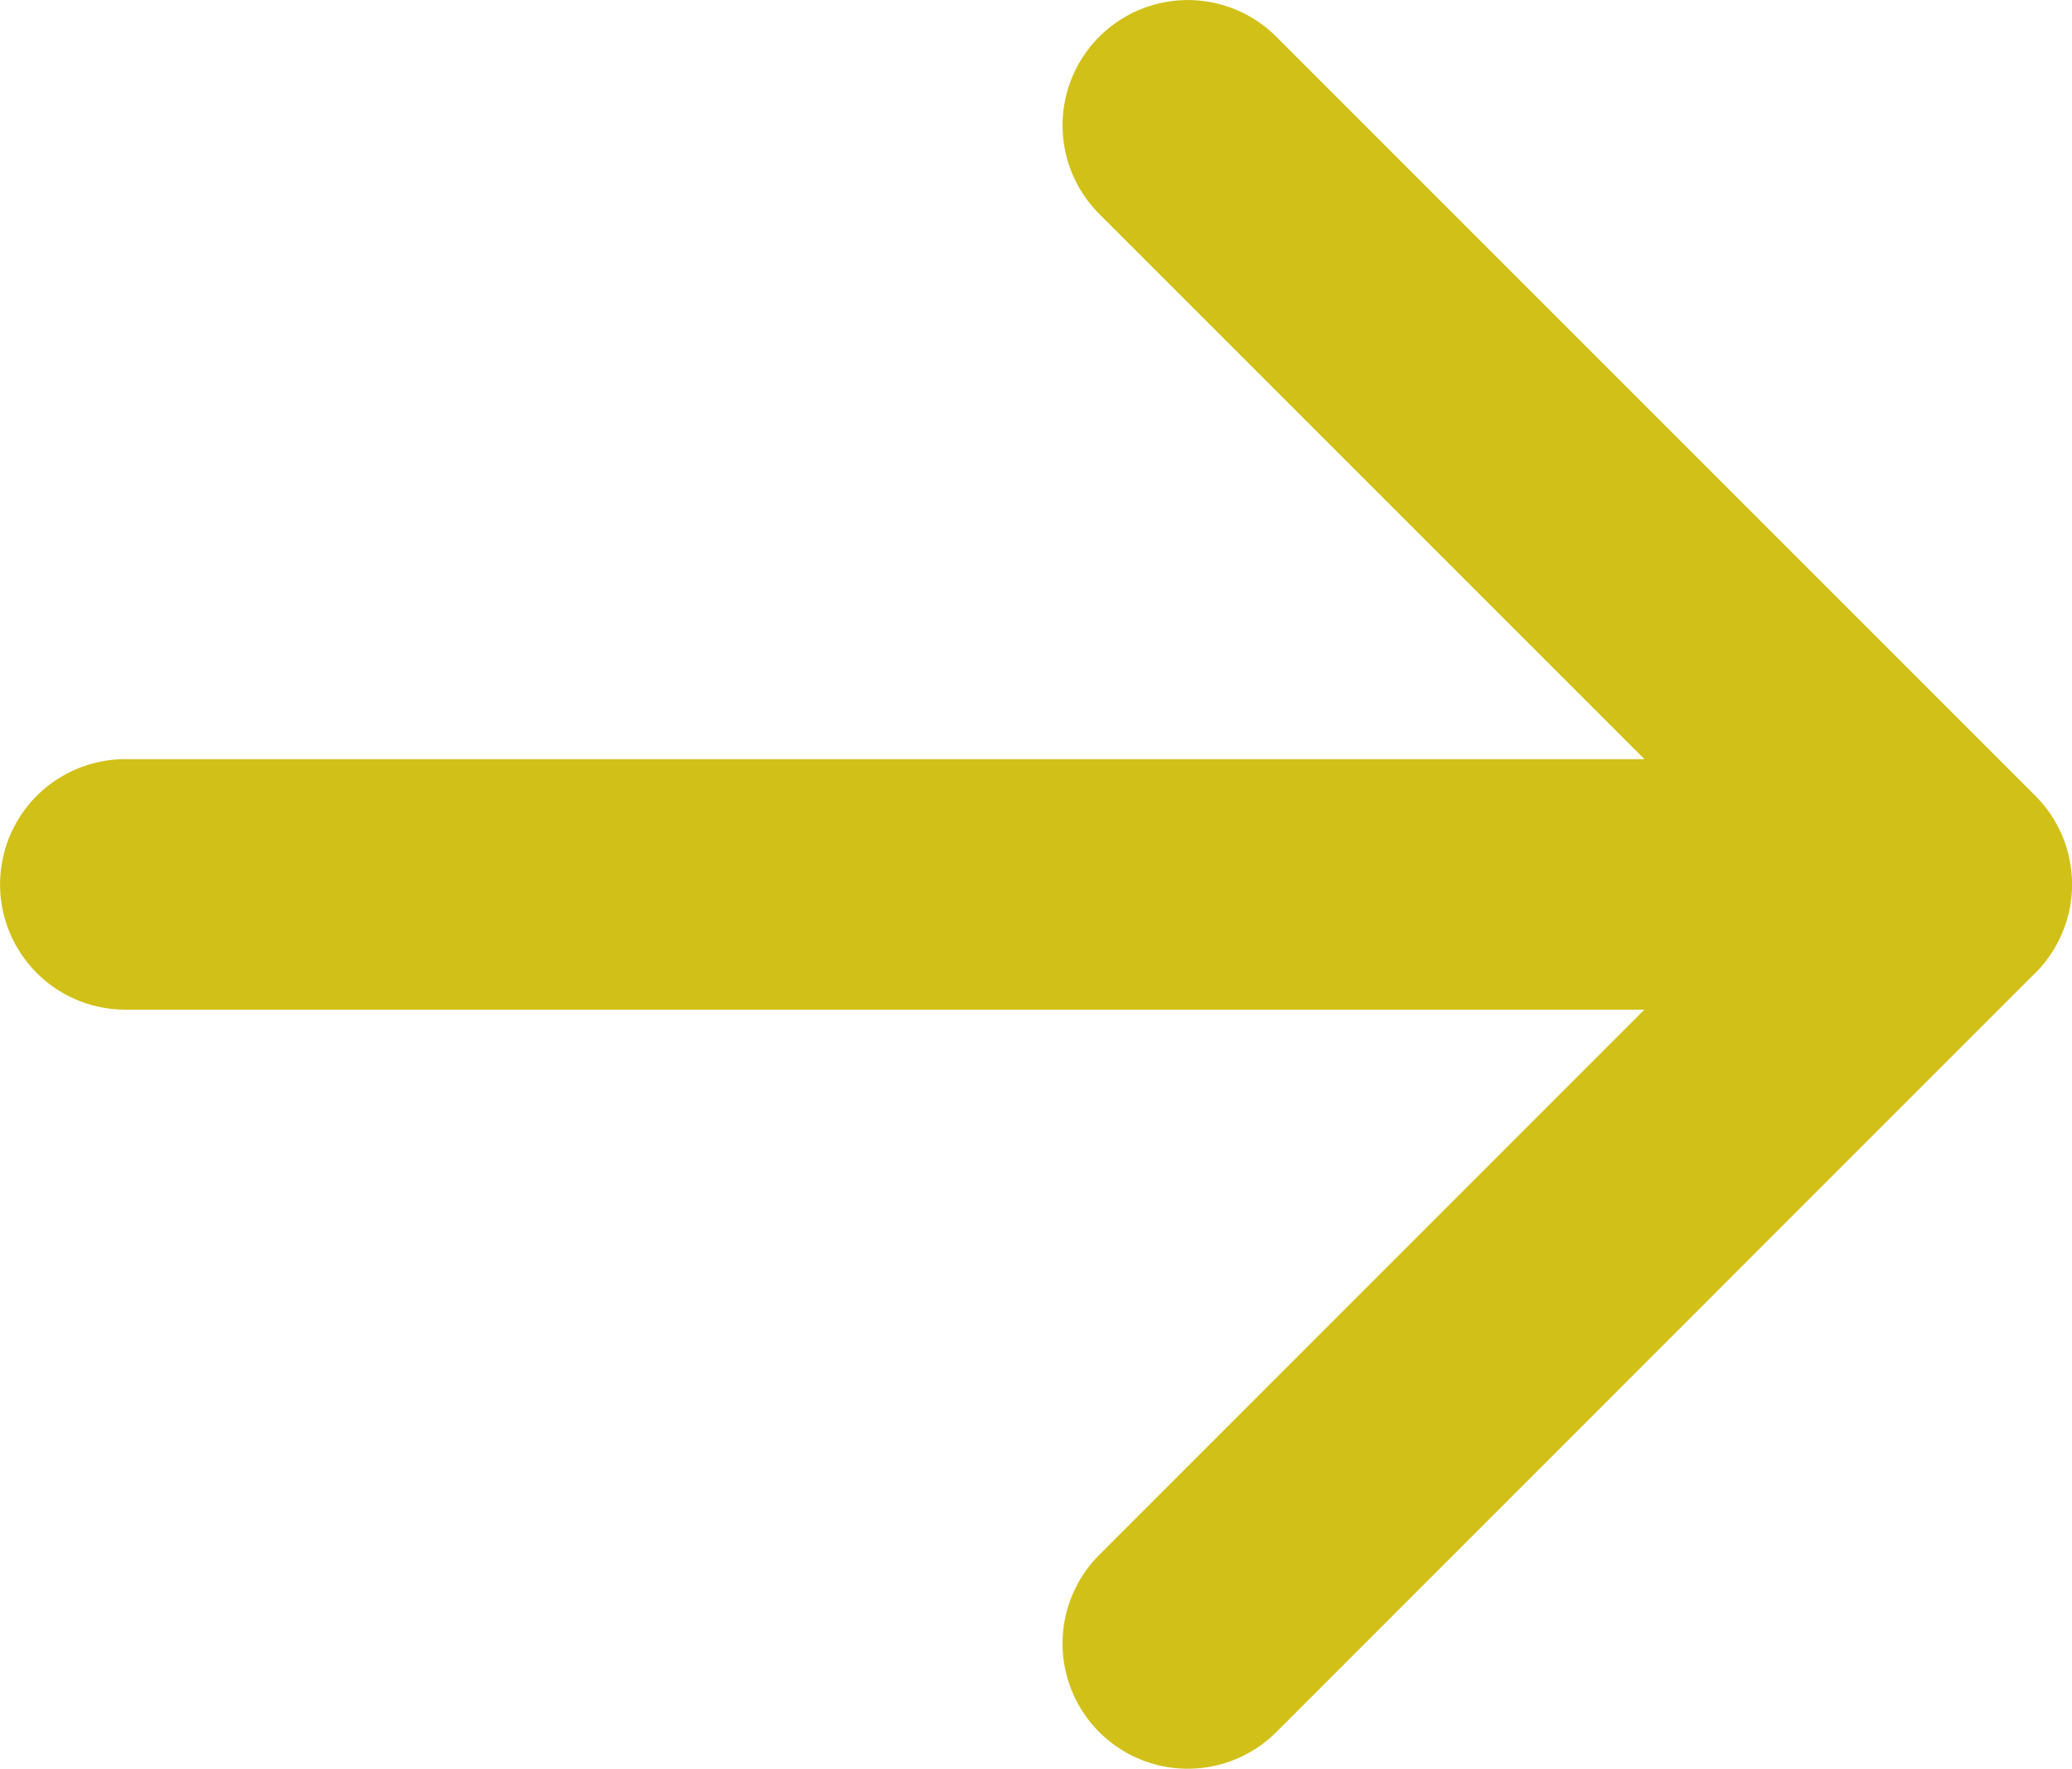 <?xml version="1.0" encoding="UTF-8"?> <svg xmlns="http://www.w3.org/2000/svg" id="_Слой_1" data-name="Слой 1" viewBox="0 0 176.45 150.6"><defs><style> .cls-1 { fill: none; stroke: #d1c018; stroke-linecap: round; stroke-linejoin: round; stroke-width: 21.33px; } </style></defs><g id="SVGRepo_iconCarrier" data-name="SVGRepo iconCarrier"><path class="cls-1" d="m10.67,75.3h155.12m0,0L101.15,10.67m64.63,64.63l-64.63,64.63"></path></g></svg> 